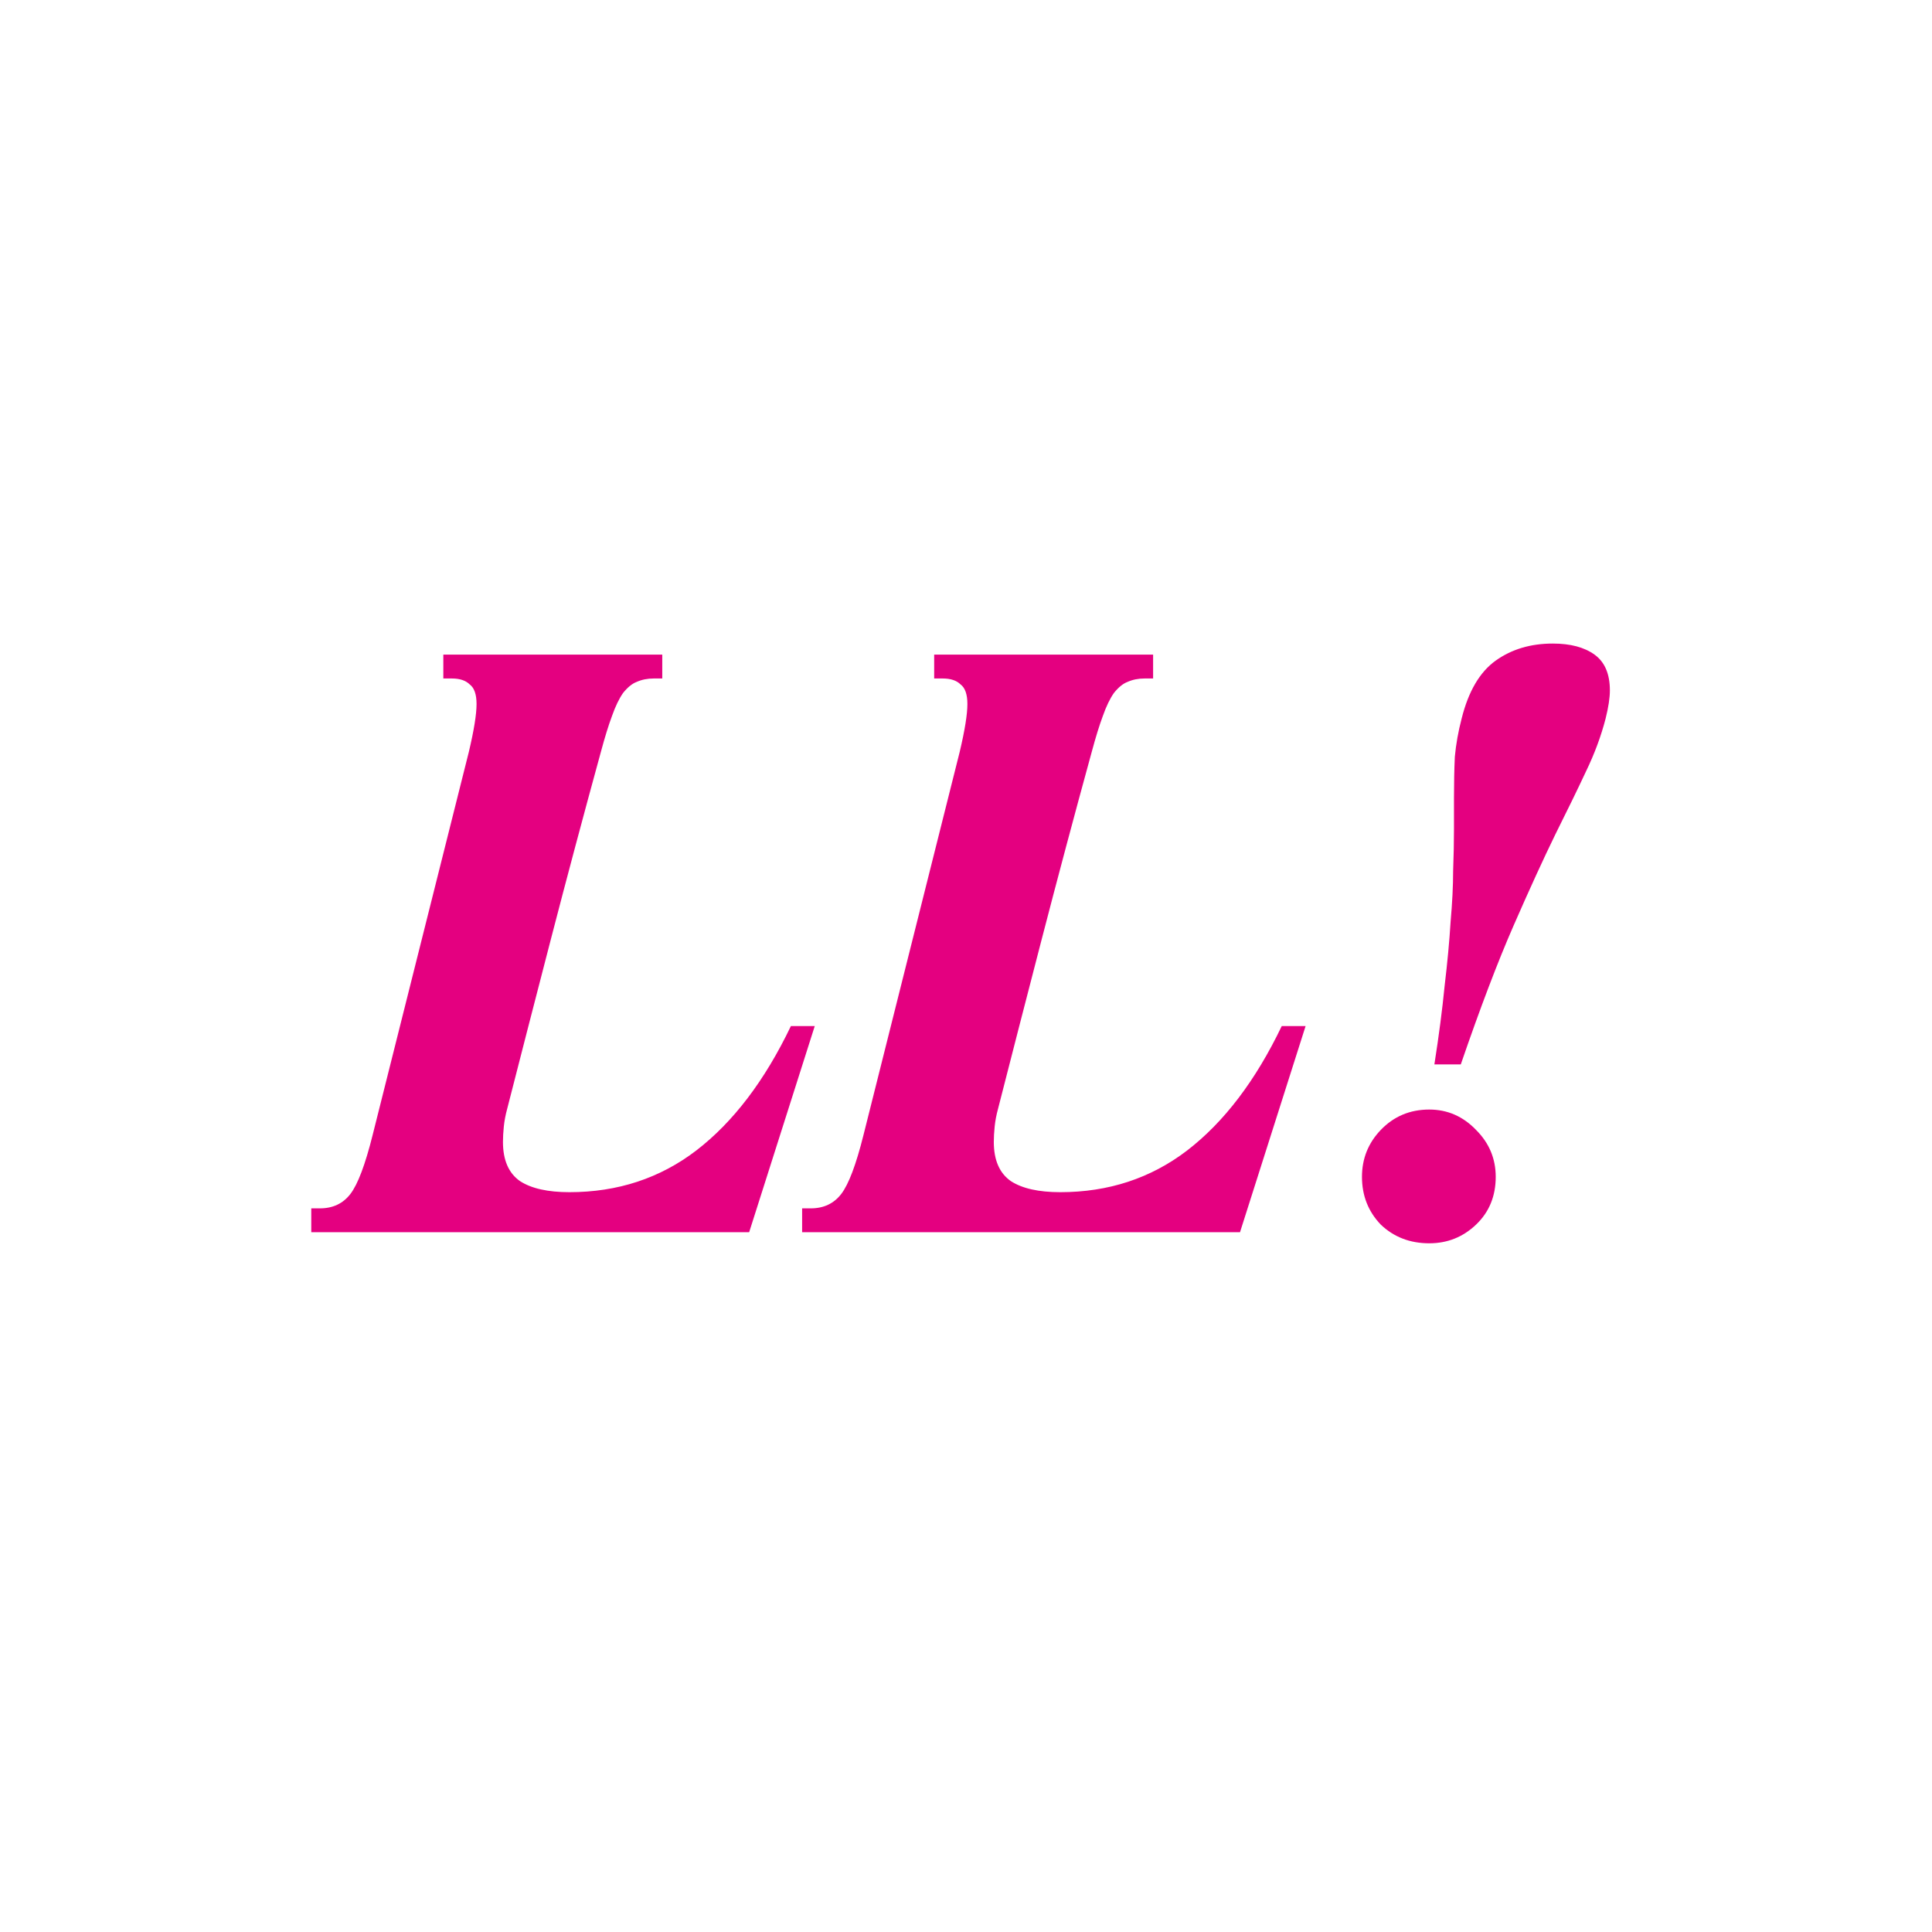<svg width="508" height="508" viewBox="0 0 508 508" fill="none" xmlns="http://www.w3.org/2000/svg">
<rect width="508" height="508" fill="white"/>
<path d="M196.984 324H81.848V317.728H84.088C87.523 317.728 90.211 316.459 92.152 313.92C94.094 311.381 96.035 306.229 97.976 298.464L123.288 197.664C124.632 191.989 125.304 187.808 125.304 185.12C125.304 182.581 124.707 180.864 123.512 179.968C122.467 178.923 120.899 178.4 118.808 178.4H116.568V172.128H174.136V178.4H171.896C170.253 178.4 168.76 178.699 167.416 179.296C166.221 179.744 165.027 180.715 163.832 182.208C162.787 183.701 161.816 185.717 160.92 188.256C160.024 190.645 159.053 193.781 158.008 197.664C153.379 214.539 148.973 231.04 144.792 247.168C140.611 263.296 136.803 278.08 133.368 291.52C132.92 293.163 132.621 294.731 132.472 296.224C132.323 297.717 132.248 299.061 132.248 300.256C132.248 305.035 133.741 308.469 136.728 310.56C139.715 312.501 144.045 313.472 149.72 313.472C162.413 313.472 173.539 309.813 183.096 302.496C192.803 295.029 201.091 284.128 207.96 269.792H214.232L196.984 324ZM326.047 324H210.911V317.728H213.151C216.585 317.728 219.273 316.459 221.215 313.92C223.156 311.381 225.097 306.229 227.039 298.464L252.351 197.664C253.695 191.989 254.367 187.808 254.367 185.12C254.367 182.581 253.769 180.864 252.575 179.968C251.529 178.923 249.961 178.4 247.871 178.4H245.631V172.128H303.199V178.4H300.959C299.316 178.4 297.823 178.699 296.479 179.296C295.284 179.744 294.089 180.715 292.895 182.208C291.849 183.701 290.879 185.717 289.983 188.256C289.087 190.645 288.116 193.781 287.071 197.664C282.441 214.539 278.036 231.04 273.855 247.168C269.673 263.296 265.865 278.08 262.431 291.52C261.983 293.163 261.684 294.731 261.535 296.224C261.385 297.717 261.311 299.061 261.311 300.256C261.311 305.035 262.804 308.469 265.791 310.56C268.777 312.501 273.108 313.472 278.783 313.472C291.476 313.472 302.601 309.813 312.159 302.496C321.865 295.029 330.153 284.128 337.023 269.792H343.295L326.047 324ZM384.101 279.872H377.157C378.352 272.256 379.248 265.387 379.845 259.264C380.592 252.992 381.114 247.392 381.413 242.464C381.861 237.387 382.085 232.907 382.085 229.024C382.234 224.992 382.309 221.333 382.309 218.048V209.76C382.309 205.877 382.384 202.293 382.533 199.008C382.832 195.723 383.429 192.363 384.325 188.928C386.117 181.76 389.104 176.683 393.285 173.696C397.466 170.709 402.469 169.216 408.293 169.216C412.922 169.216 416.581 170.187 419.269 172.128C421.957 174.069 423.301 177.205 423.301 181.536C423.301 183.477 422.928 185.941 422.181 188.928C420.986 193.557 419.269 198.187 417.029 202.816C414.938 207.296 412.25 212.821 408.965 219.392C405.829 225.813 402.17 233.803 397.989 243.36C393.808 252.917 389.178 265.088 384.101 279.872ZM358.117 309.44C358.117 304.661 359.76 300.555 363.045 297.12C366.48 293.536 370.736 291.744 375.813 291.744C380.592 291.744 384.698 293.536 388.133 297.12C391.568 300.555 393.285 304.661 393.285 309.44C393.285 314.517 391.568 318.699 388.133 321.984C384.698 325.269 380.592 326.912 375.813 326.912C370.736 326.912 366.48 325.269 363.045 321.984C359.76 318.549 358.117 314.368 358.117 309.44Z" fill="#E40080"/>
</svg>
